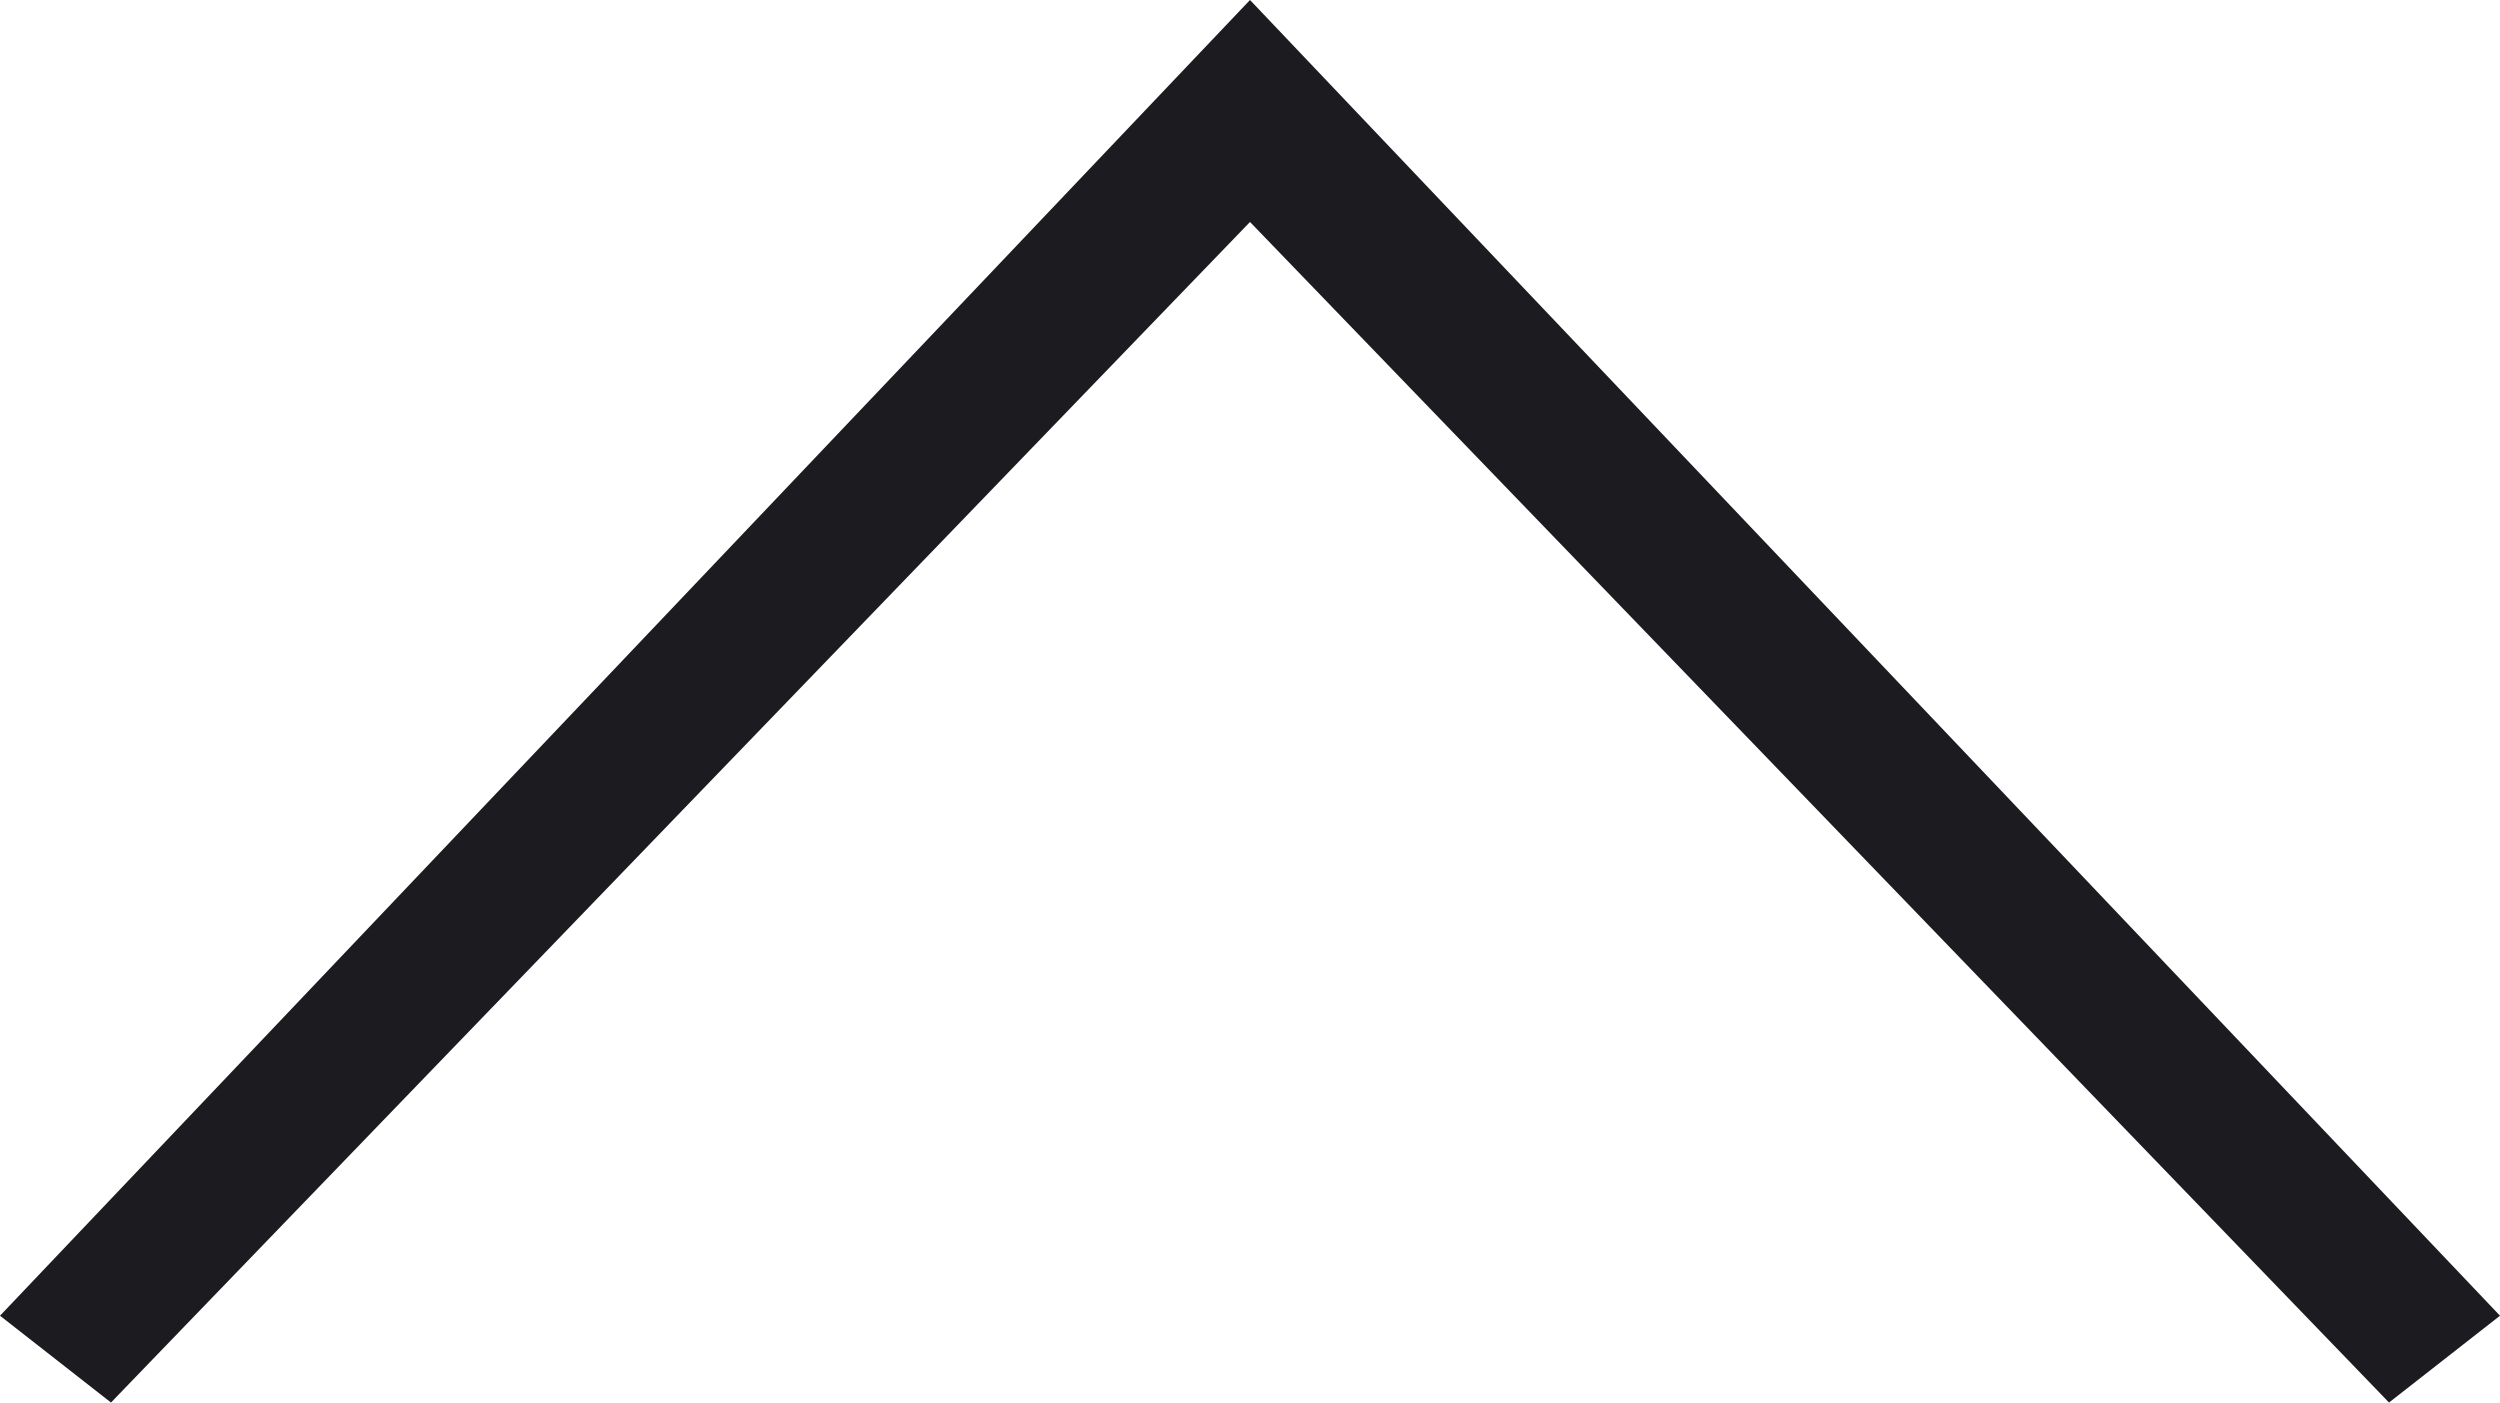 <?xml version="1.0" encoding="UTF-8"?><svg id="Ebene_1" xmlns="http://www.w3.org/2000/svg" viewBox="0 0 40.32 22.62"><defs><style>.cls-1{fill:#1b1b20;stroke-width:0px;}</style></defs><polygon class="cls-1" points="40.32 21.22 20.16 0 0 21.22 1.79 22.62 20.16 3.58 38.53 22.62 40.32 21.22"/></svg>